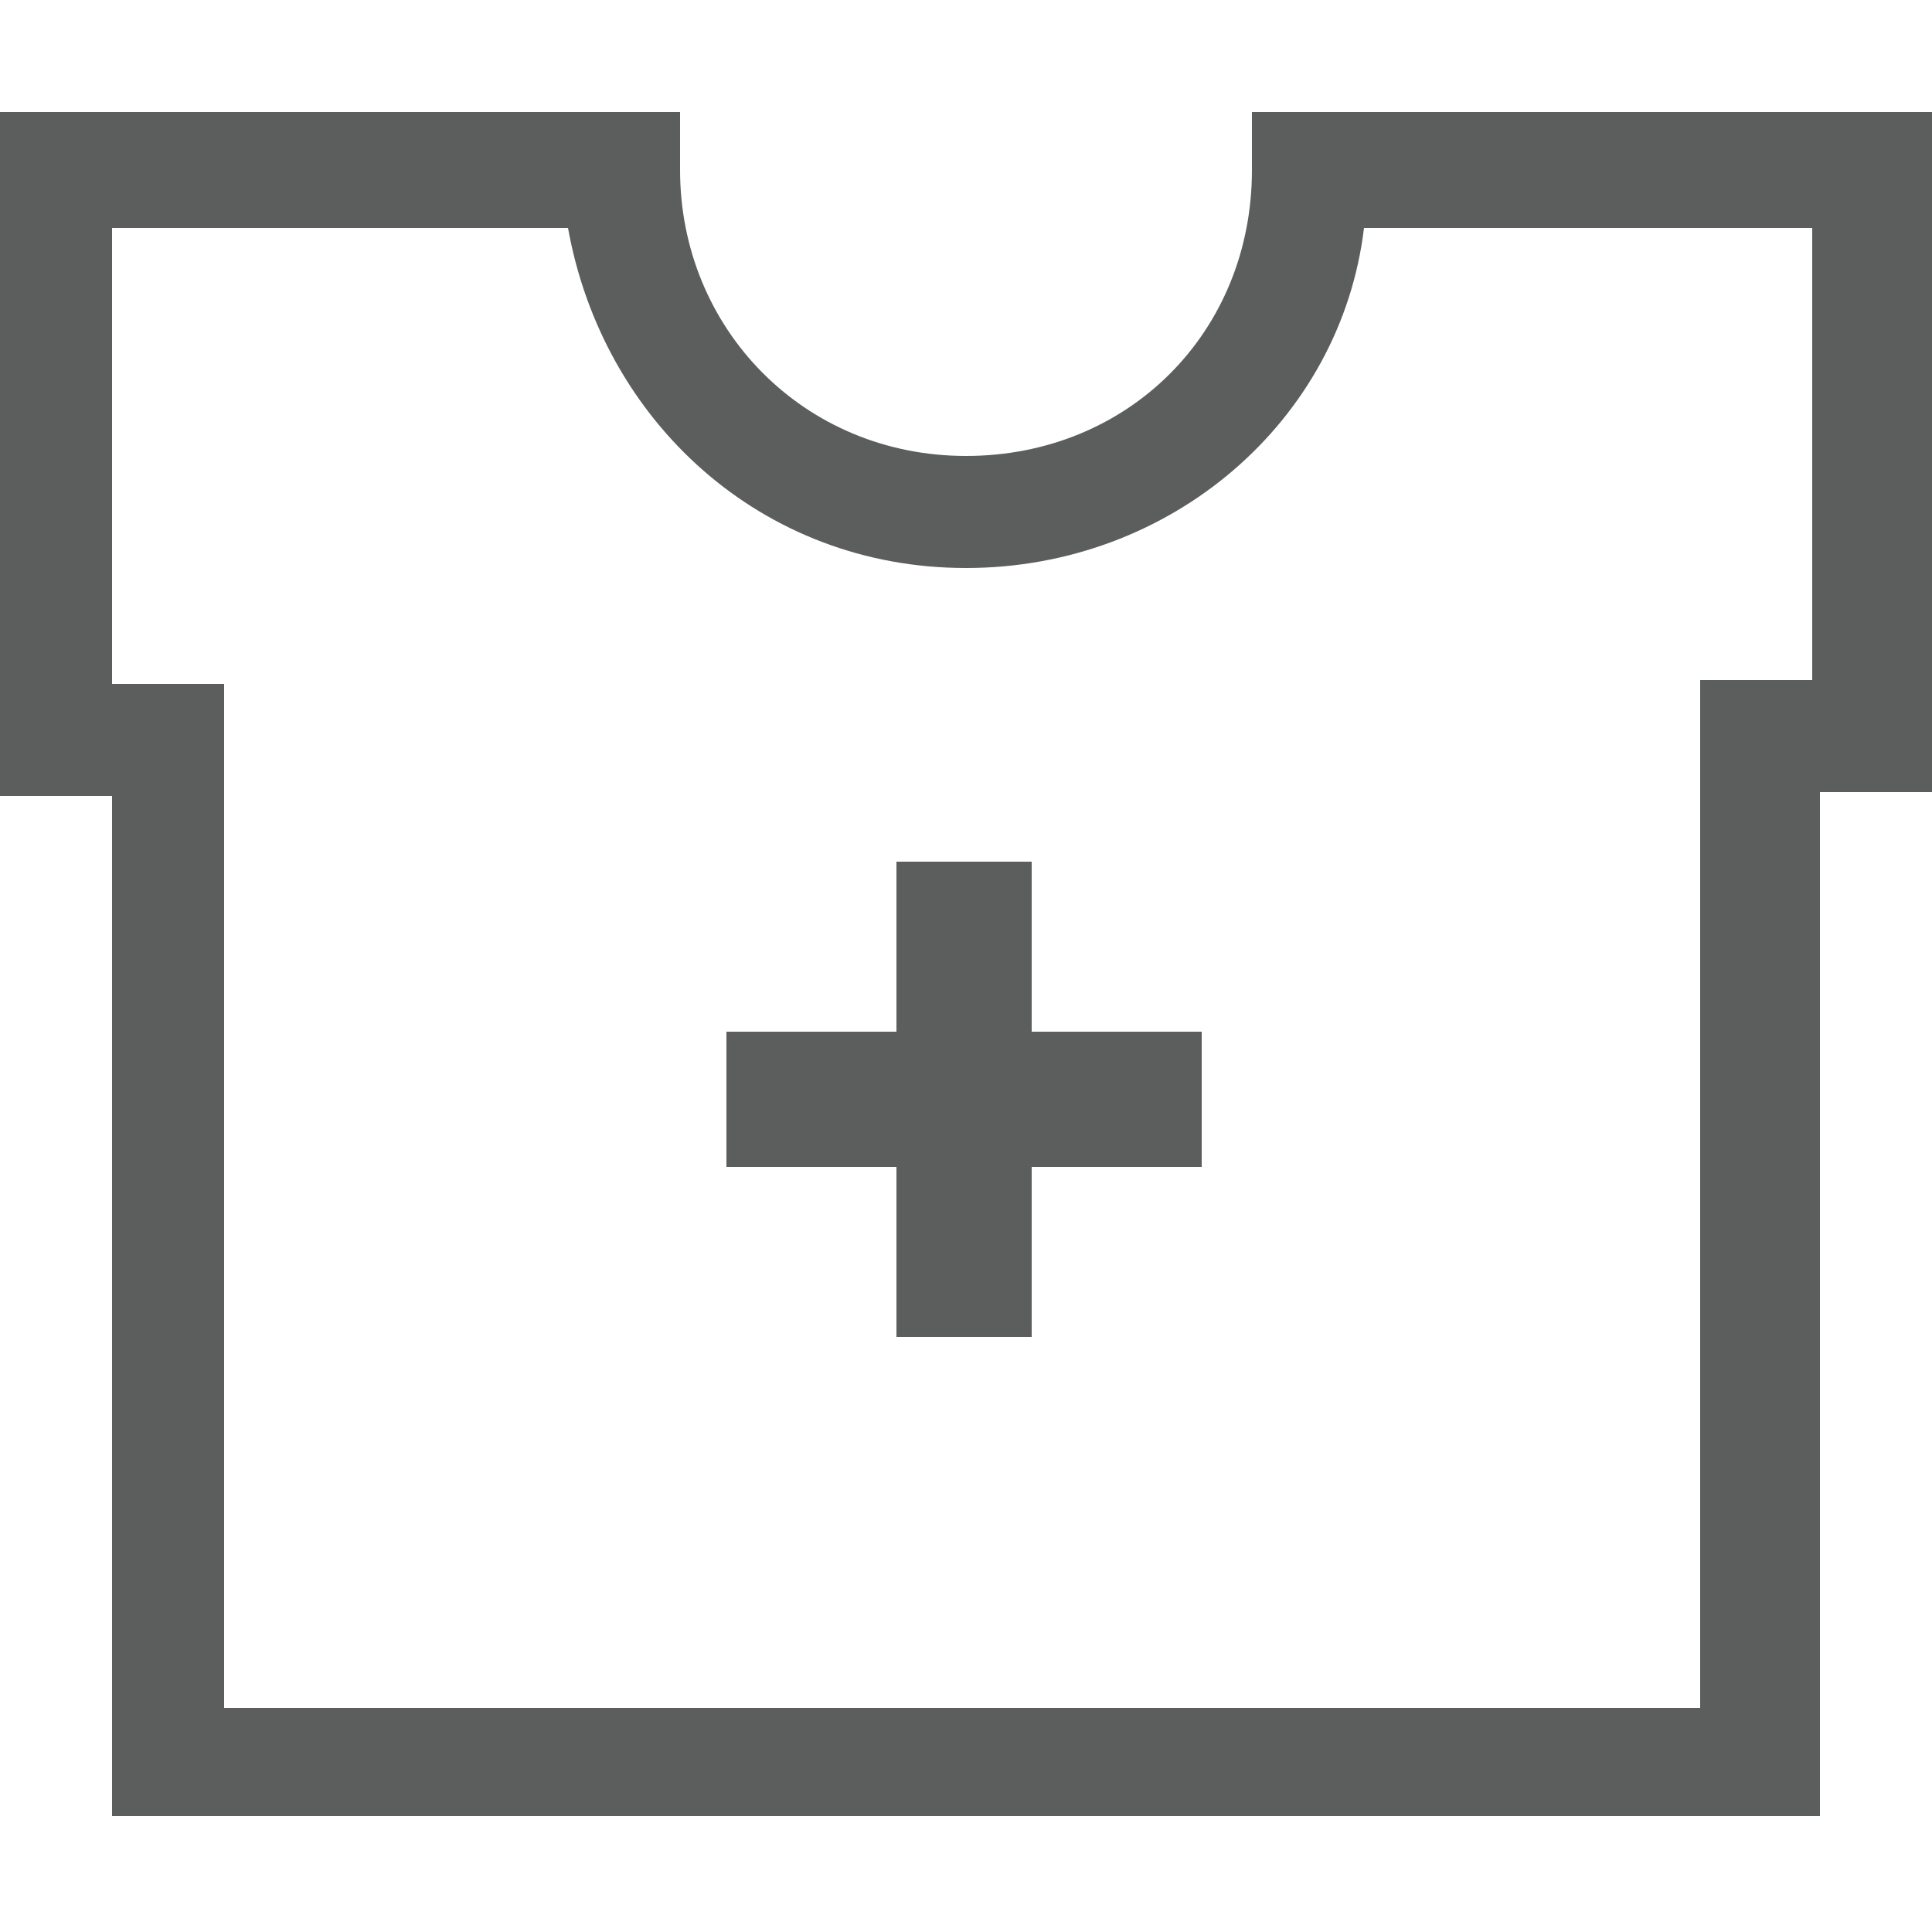 <?xml version="1.0" encoding="utf-8"?>
<!-- Generator: Adobe Illustrator 24.1.0, SVG Export Plug-In . SVG Version: 6.00 Build 0)  -->
<svg version="1.1" id="图层_1" xmlns="http://www.w3.org/2000/svg" xmlns:xlink="http://www.w3.org/1999/xlink" x="0px" y="0px"
	 viewBox="0 0 50 50" style="enable-background:new 0 0 50 50;" xml:space="preserve">
<style type="text/css">
	.st0{fill:#5C5D5D;}
</style>
<g>
	<path class="st0" d="M35.3,2.9H50v17.6h-2.9V47H2.9V20.6H0V2.9h17.6v1.5c0,4.1,3.2,7.4,7.4,7.4s7.4-3.2,7.4-7.4V2.9H35.3z
		 M14.7,5.9H2.9v11.8h2.9v26.5H44V17.6h2.9V5.9H35.3c-0.6,5-5,8.8-10.3,8.8C19.7,14.7,15.6,10.9,14.7,5.9L14.7,5.9z"/>
</g>
<g>
	<rect x="23.2" y="22.3" class="st0" width="3.5" height="12.3"/>
	<rect x="18.8" y="26.7" class="st0" width="12.3" height="3.5"/>
</g>
</svg>
